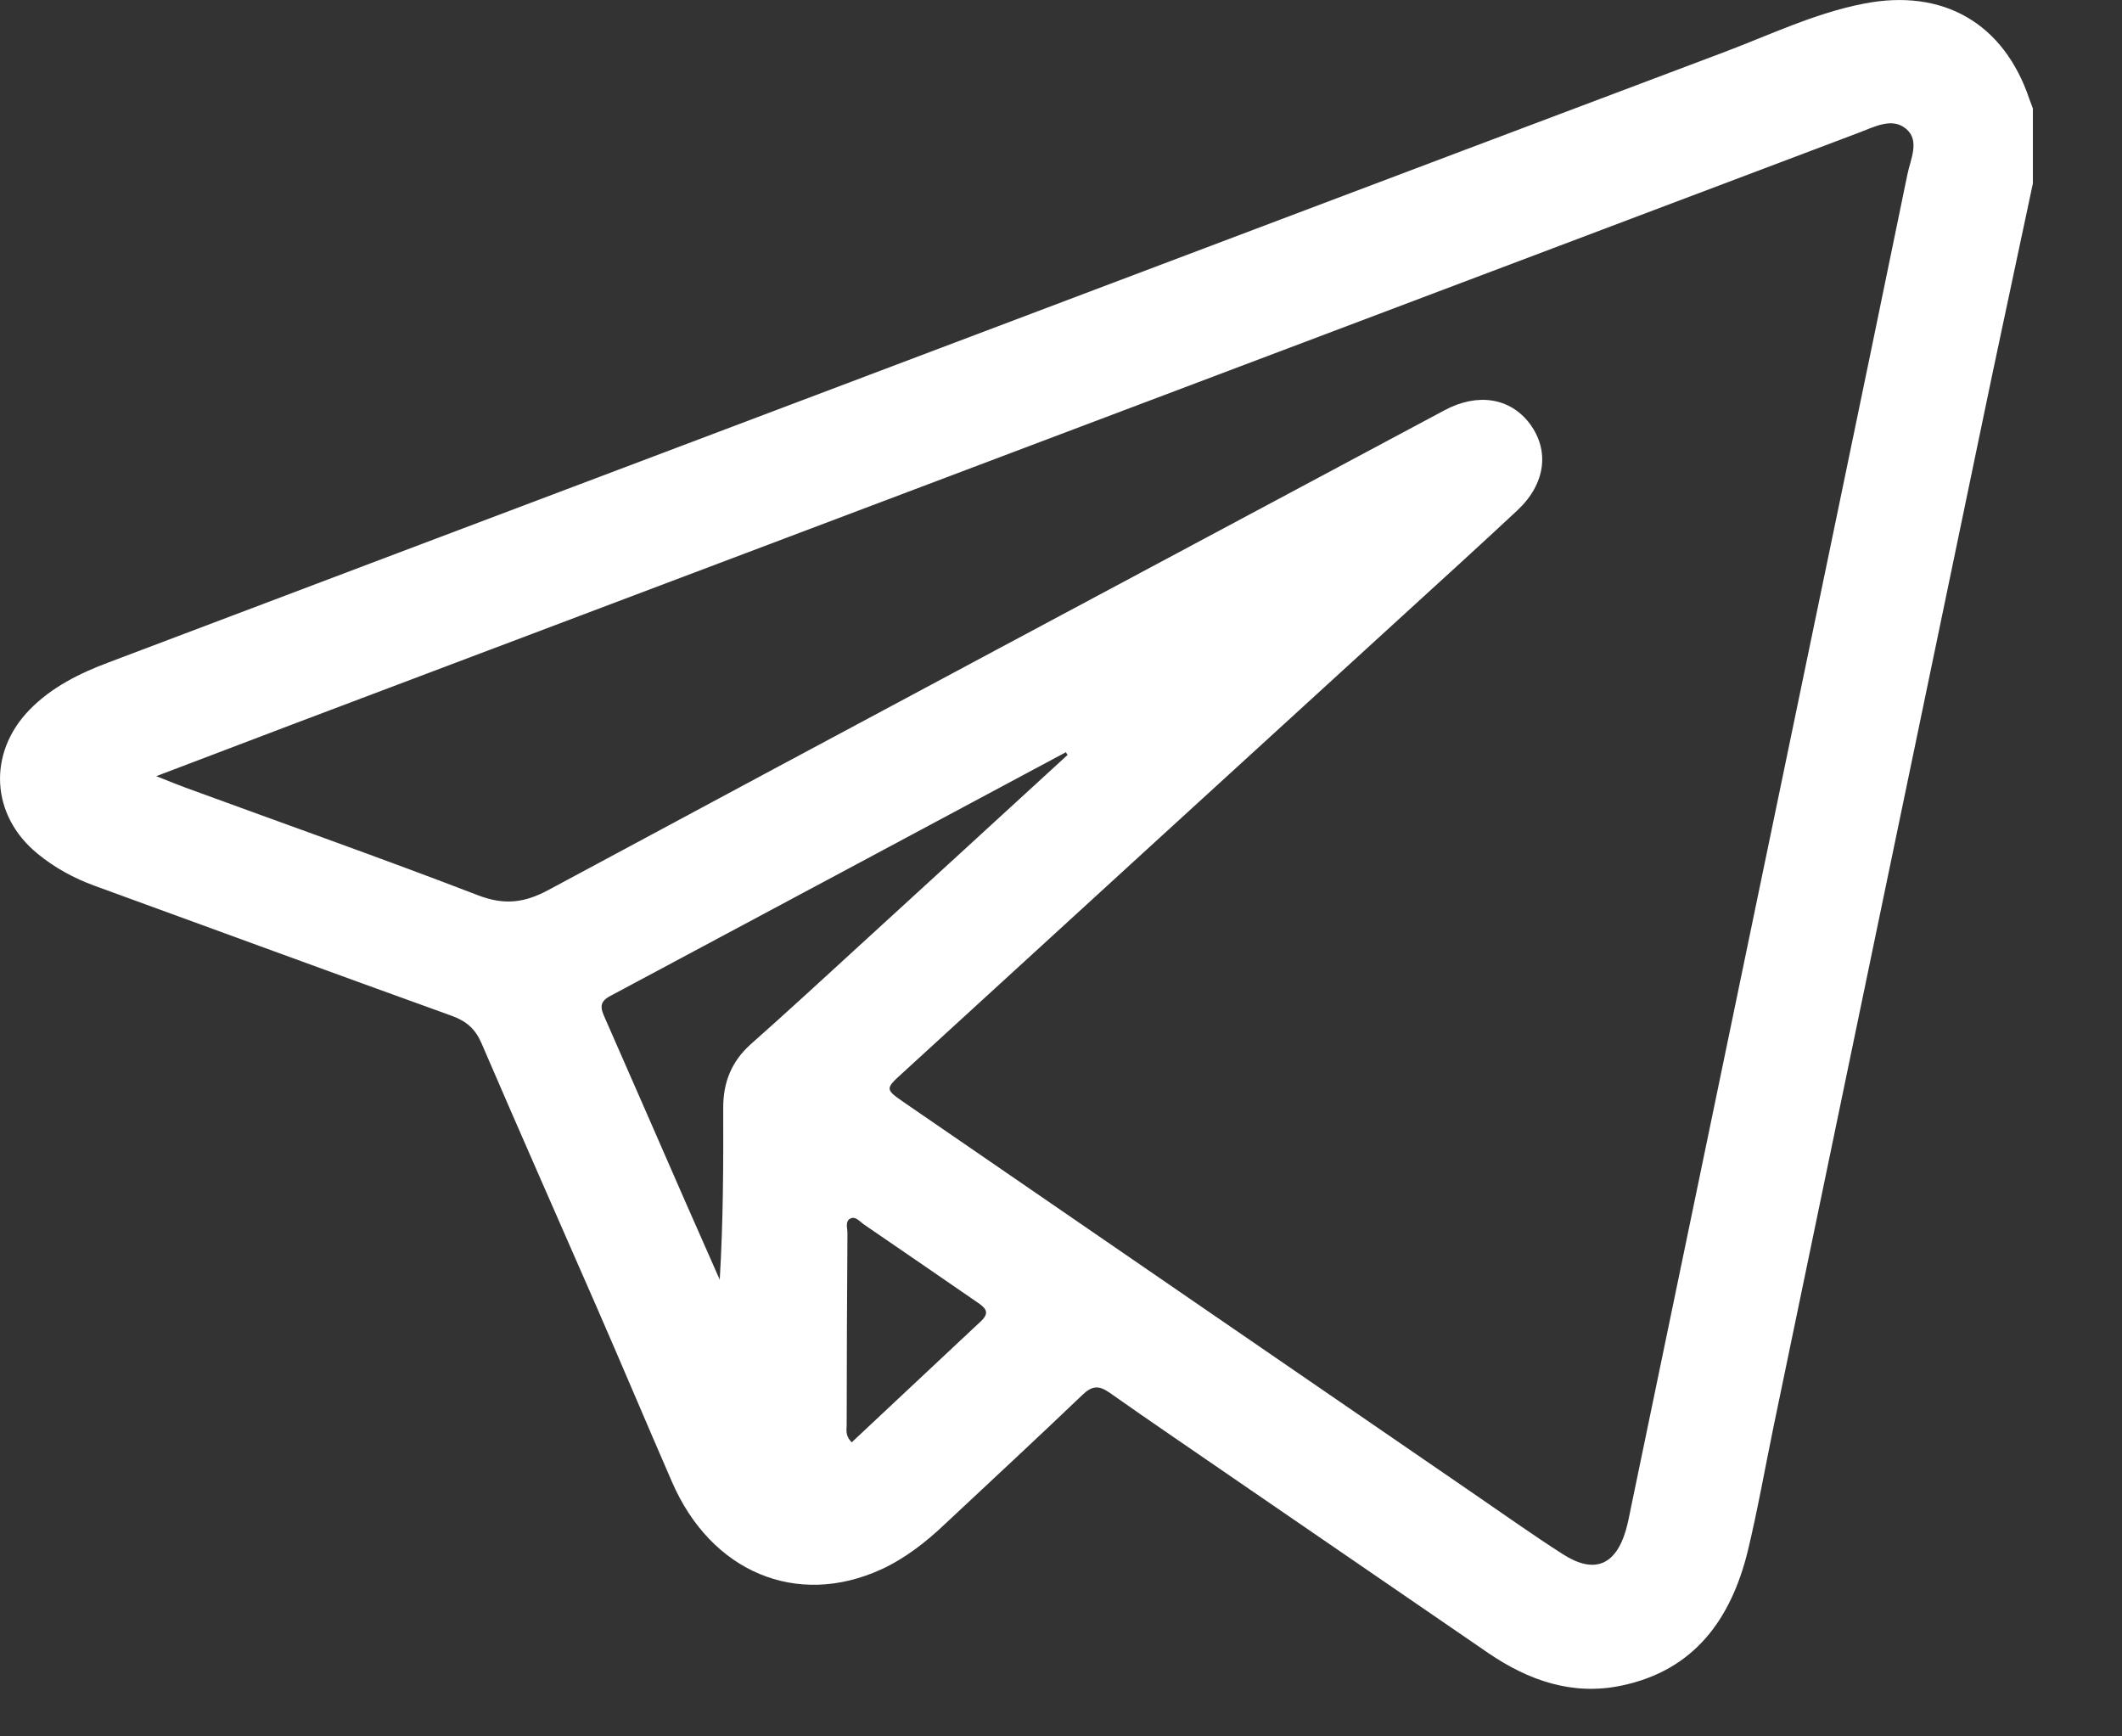 <?xml version="1.0" encoding="UTF-8"?> <svg xmlns="http://www.w3.org/2000/svg" width="11" height="9" viewBox="0 0 11 9" fill="none"><rect x="0" y="0" width="11" height="9" fill="#333333" stroke="none"/><path d="M10.538 0.951C10.445 1.392 10.349 1.833 10.258 2.274C9.902 3.982 9.548 5.69 9.193 7.398C9.149 7.612 9.111 7.828 9.06 8.04C8.973 8.393 8.782 8.659 8.404 8.737C8.151 8.79 7.923 8.71 7.715 8.568C7.283 8.272 6.851 7.975 6.419 7.679C6.196 7.525 5.972 7.374 5.751 7.218C5.695 7.179 5.66 7.183 5.611 7.23C5.376 7.455 5.137 7.676 4.9 7.898C4.8 7.993 4.693 8.077 4.567 8.135C4.13 8.334 3.686 8.149 3.483 7.68C3.352 7.379 3.225 7.077 3.094 6.777C2.894 6.319 2.692 5.863 2.495 5.405C2.463 5.332 2.417 5.293 2.344 5.266C1.725 5.043 1.108 4.816 0.49 4.591C0.383 4.552 0.284 4.498 0.196 4.426C-0.048 4.228 -0.066 3.904 0.153 3.679C0.268 3.561 0.412 3.49 0.564 3.433C1.563 3.055 2.563 2.677 3.562 2.3C5.35 1.625 7.137 0.948 8.925 0.275C9.168 0.184 9.404 0.069 9.661 0.019C10.073 -0.062 10.388 0.121 10.52 0.514C10.526 0.53 10.532 0.546 10.538 0.562V0.951ZM0.81 4.023C0.881 4.051 0.922 4.068 0.963 4.083C1.468 4.268 1.975 4.447 2.477 4.64C2.612 4.692 2.716 4.681 2.841 4.614C4.388 3.782 5.938 2.955 7.487 2.127C7.66 2.034 7.829 2.062 7.93 2.196C8.034 2.336 8.012 2.508 7.866 2.645C7.668 2.83 7.468 3.011 7.268 3.194C6.404 3.983 5.54 4.773 4.677 5.563C4.588 5.644 4.588 5.646 4.688 5.715C5.67 6.39 6.653 7.065 7.635 7.739C7.79 7.845 7.944 7.955 8.102 8.056C8.263 8.159 8.374 8.115 8.428 7.932C8.439 7.893 8.447 7.853 8.455 7.812C8.678 6.739 8.9 5.666 9.123 4.593C9.378 3.362 9.635 2.133 9.888 0.902C9.904 0.825 9.953 0.728 9.881 0.668C9.809 0.607 9.718 0.657 9.638 0.687C6.938 1.707 4.237 2.727 1.536 3.747C1.303 3.836 1.07 3.924 0.81 4.023ZM5.534 3.913C5.531 3.908 5.528 3.903 5.525 3.899C4.738 4.32 3.951 4.742 3.164 5.162C3.103 5.194 3.114 5.228 3.136 5.277C3.275 5.593 3.413 5.909 3.551 6.225C3.611 6.361 3.671 6.497 3.731 6.633C3.749 6.332 3.75 6.036 3.749 5.74C3.749 5.61 3.792 5.502 3.891 5.413C4.081 5.245 4.266 5.074 4.453 4.903C4.814 4.573 5.174 4.243 5.534 3.913ZM4.415 7.476C4.641 7.265 4.862 7.056 5.084 6.849C5.137 6.8 5.104 6.776 5.063 6.748C4.868 6.614 4.674 6.48 4.479 6.347C4.457 6.332 4.435 6.302 4.408 6.316C4.38 6.33 4.393 6.365 4.393 6.391C4.391 6.722 4.389 7.054 4.389 7.385C4.389 7.411 4.38 7.44 4.415 7.476Z" fill="white"></path></svg> 